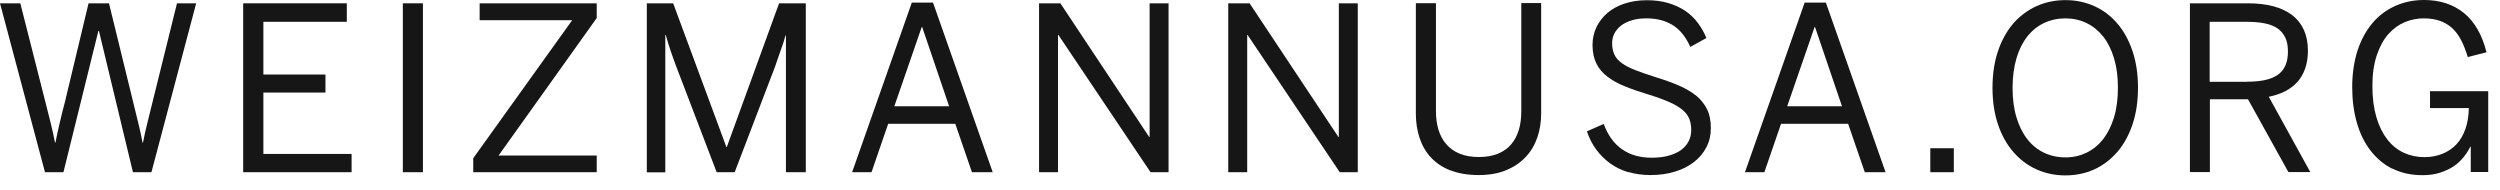 <?xml version="1.0" encoding="utf-8"?>
<svg xmlns="http://www.w3.org/2000/svg" fill="none" height="100%" overflow="visible" preserveAspectRatio="none" style="display: block;" viewBox="0 0 158 12" width="100%">
<g id="Group">
<path d="M0 0.209H1.284L2.856 6.397C2.979 6.866 3.094 7.32 3.202 7.768C3.31 8.215 3.404 8.626 3.476 9.008H3.505C3.577 8.626 3.671 8.215 3.772 7.775C3.873 7.335 3.988 6.873 4.111 6.412L5.597 0.209H6.888L8.417 6.455C8.532 6.931 8.64 7.371 8.741 7.782C8.842 8.193 8.936 8.604 9.008 9.015H9.037C9.08 8.799 9.123 8.59 9.167 8.388C9.21 8.186 9.261 7.984 9.311 7.782C9.354 7.587 9.412 7.378 9.462 7.169C9.513 6.96 9.571 6.736 9.628 6.498L11.186 0.209H12.398L9.571 10.883H8.402L6.253 1.955H6.217L4.01 10.883H2.842L0 0.209Z" fill="#161616" id="Vector"/>
<path d="M15.369 0.209H21.918V1.378H16.646V4.71H20.569V5.849H16.646V9.729H22.221V10.883H15.369V0.209Z" fill="#161616" id="Vector_2"/>
<path d="M25.459 0.209H26.729V10.883H25.459V0.209Z" fill="#161616" id="Vector_3"/>
<path d="M29.916 9.989L36.162 1.277H30.313V0.209H37.713V1.14L31.51 9.83H37.713V10.883H29.909V9.989H29.916Z" fill="#161616" id="Vector_4"/>
<path d="M40.886 0.209H42.545L45.906 9.289H45.935L49.238 0.209H50.926V10.883H49.671V2.243H49.642C49.57 2.524 49.469 2.834 49.346 3.166C49.224 3.498 49.108 3.851 48.986 4.205L46.432 10.883H45.293L42.74 4.205C42.675 4.024 42.61 3.859 42.559 3.714C42.509 3.57 42.451 3.411 42.401 3.26C42.35 3.108 42.293 2.943 42.242 2.777C42.192 2.611 42.134 2.416 42.076 2.207H42.047V10.89H40.879V0.216L40.886 0.209Z" fill="#161616" id="Vector_5"/>
<path d="M57.633 0.166H58.967L62.739 10.883H61.427L60.374 7.825H56.133L55.08 10.883H53.854L57.626 0.166H57.633ZM59.984 6.715L58.282 1.709H58.253L56.522 6.715H59.984Z" fill="#161616" id="Vector_6"/>
<path d="M65.668 0.209H67.016L72.627 8.655H72.656V0.209H73.853V10.883H72.714L66.894 2.214H66.865V10.883H65.668V0.209Z" fill="#161616" id="Vector_7"/>
<path d="M77.625 0.209H78.974L84.585 8.655H84.614V0.209H85.811V10.883H84.672L78.851 2.214H78.823V10.883H77.625V0.209Z" fill="#161616" id="Vector_8"/>
<path d="M91.675 10.775C91.177 10.58 90.766 10.306 90.442 9.96C90.117 9.614 89.879 9.203 89.72 8.727C89.562 8.251 89.482 7.739 89.482 7.191V0.202H90.752V7.01C90.752 7.443 90.802 7.84 90.91 8.193C91.019 8.547 91.177 8.857 91.401 9.109C91.624 9.369 91.898 9.571 92.245 9.708C92.584 9.852 92.995 9.924 93.463 9.924C93.932 9.924 94.329 9.852 94.668 9.715C95.007 9.578 95.288 9.383 95.504 9.123C95.721 8.871 95.88 8.568 95.988 8.215C96.096 7.861 96.146 7.465 96.146 7.032V0.195H97.401V7.155C97.401 7.71 97.322 8.222 97.156 8.698C96.99 9.174 96.745 9.585 96.413 9.931C96.082 10.285 95.67 10.559 95.18 10.761C94.689 10.963 94.113 11.064 93.449 11.064C92.785 11.064 92.172 10.963 91.675 10.768V10.775Z" fill="#161616" id="Vector_9"/>
<path d="M102.926 10.89C102.493 10.761 102.104 10.573 101.765 10.328C101.426 10.083 101.13 9.787 100.878 9.448C100.625 9.109 100.438 8.72 100.293 8.301L101.354 7.832C101.62 8.554 102.01 9.087 102.522 9.441C103.034 9.794 103.654 9.967 104.383 9.967C104.758 9.967 105.104 9.931 105.407 9.852C105.717 9.773 105.977 9.657 106.2 9.513C106.417 9.361 106.583 9.181 106.705 8.958C106.828 8.734 106.885 8.489 106.885 8.208C106.885 7.948 106.842 7.71 106.763 7.508C106.683 7.306 106.539 7.118 106.337 6.945C106.128 6.772 105.854 6.606 105.508 6.455C105.162 6.304 104.729 6.138 104.202 5.979C103.647 5.813 103.142 5.64 102.702 5.46C102.262 5.287 101.895 5.077 101.592 4.847C101.289 4.616 101.051 4.342 100.892 4.017C100.733 3.693 100.647 3.303 100.647 2.842C100.647 2.431 100.733 2.055 100.899 1.709C101.065 1.363 101.303 1.067 101.599 0.808C101.902 0.555 102.262 0.361 102.681 0.224C103.099 0.087 103.568 0.014 104.073 0.014C104.578 0.014 105.039 0.072 105.443 0.195C105.847 0.317 106.207 0.483 106.518 0.692C106.828 0.909 107.095 1.161 107.311 1.457C107.527 1.753 107.708 2.063 107.845 2.402L106.828 2.964C106.539 2.322 106.164 1.861 105.703 1.579C105.241 1.298 104.693 1.161 104.058 1.161C103.719 1.161 103.416 1.197 103.149 1.277C102.883 1.356 102.659 1.464 102.472 1.601C102.284 1.745 102.14 1.911 102.039 2.099C101.938 2.286 101.887 2.503 101.887 2.726C101.887 3.015 101.938 3.253 102.032 3.455C102.125 3.657 102.284 3.837 102.508 3.996C102.731 4.154 103.02 4.306 103.38 4.443C103.741 4.58 104.181 4.738 104.7 4.897C105.234 5.063 105.717 5.236 106.143 5.424C106.568 5.611 106.929 5.827 107.224 6.066C107.513 6.311 107.736 6.599 107.895 6.924C108.054 7.248 108.126 7.645 108.126 8.099C108.126 8.554 108.032 8.943 107.845 9.304C107.657 9.664 107.398 9.982 107.066 10.234C106.734 10.494 106.33 10.703 105.861 10.847C105.392 10.992 104.873 11.064 104.311 11.064C103.806 11.064 103.337 10.999 102.904 10.869L102.926 10.89Z" fill="#161616" id="Vector_10"/>
<path d="M114.062 0.166H115.396L119.168 10.883H117.855L116.802 7.825H112.561L111.508 10.883H110.282L114.054 0.166H114.062ZM116.413 6.715L114.711 1.709H114.682L112.951 6.715H116.413Z" fill="#161616" id="Vector_11"/>
<path d="M121.995 9.369H123.481V10.883H121.995V9.369Z" fill="#161616" id="Vector_12"/>
<path d="M128.702 10.703C128.14 10.451 127.657 10.083 127.238 9.6C126.827 9.123 126.503 8.547 126.272 7.861C126.041 7.176 125.926 6.404 125.926 5.546C125.926 4.688 126.041 3.916 126.272 3.231C126.503 2.546 126.827 1.969 127.238 1.486C127.649 1.01 128.14 0.649 128.702 0.389C129.265 0.137 129.878 0.007 130.534 0.007C131.191 0.007 131.804 0.137 132.366 0.389C132.922 0.642 133.412 1.01 133.816 1.486C134.227 1.962 134.544 2.546 134.775 3.231C135.006 3.916 135.121 4.688 135.121 5.546C135.121 6.404 135.006 7.176 134.775 7.861C134.544 8.547 134.227 9.123 133.816 9.6C133.405 10.075 132.922 10.443 132.366 10.703C131.804 10.955 131.198 11.085 130.534 11.085C129.871 11.085 129.258 10.955 128.702 10.703ZM131.869 9.65C132.273 9.455 132.626 9.167 132.922 8.792C133.21 8.417 133.441 7.955 133.607 7.414C133.773 6.866 133.852 6.246 133.852 5.546C133.852 4.847 133.773 4.234 133.607 3.685C133.441 3.137 133.217 2.683 132.922 2.308C132.626 1.94 132.273 1.652 131.869 1.457C131.465 1.262 131.018 1.161 130.534 1.161C130.051 1.161 129.59 1.262 129.178 1.457C128.767 1.652 128.421 1.933 128.125 2.308C127.83 2.683 127.599 3.145 127.44 3.685C127.282 4.226 127.195 4.847 127.195 5.546C127.195 6.246 127.274 6.866 127.44 7.414C127.606 7.962 127.83 8.417 128.125 8.792C128.414 9.167 128.767 9.455 129.178 9.65C129.59 9.845 130.037 9.946 130.534 9.946C131.032 9.946 131.465 9.845 131.869 9.65Z" fill="#161616" id="Vector_13"/>
<path d="M138.396 0.209H142.067C142.673 0.209 143.206 0.274 143.682 0.397C144.151 0.526 144.548 0.714 144.872 0.959C145.197 1.212 145.442 1.529 145.608 1.897C145.774 2.272 145.86 2.697 145.86 3.188C145.86 3.621 145.803 4.003 145.687 4.327C145.572 4.659 145.406 4.94 145.197 5.178C144.981 5.416 144.721 5.611 144.418 5.77C144.115 5.921 143.769 6.037 143.387 6.116L146.012 10.876H144.627L142.074 6.275H139.665V10.876H138.403V0.202L138.396 0.209ZM141.987 5.164C142.406 5.164 142.774 5.135 143.098 5.07C143.423 5.005 143.697 4.897 143.92 4.753C144.144 4.609 144.31 4.414 144.425 4.161C144.541 3.916 144.598 3.613 144.598 3.253C144.598 2.892 144.541 2.604 144.425 2.366C144.31 2.128 144.144 1.933 143.92 1.781C143.697 1.637 143.423 1.529 143.098 1.471C142.774 1.406 142.391 1.378 141.966 1.378H139.651V5.171H141.98L141.987 5.164Z" fill="#161616" id="Vector_14"/>
<path d="M151.197 10.667C150.642 10.386 150.181 9.996 149.805 9.499C149.423 9.008 149.142 8.417 148.947 7.732C148.753 7.046 148.659 6.304 148.659 5.496C148.659 4.688 148.774 3.887 148.991 3.209C149.214 2.532 149.524 1.955 149.928 1.471C150.325 0.995 150.808 0.635 151.363 0.382C151.919 0.13 152.532 0 153.195 0C154.198 0 155.042 0.274 155.712 0.815C156.383 1.356 156.866 2.185 157.148 3.303L155.965 3.606C155.835 3.181 155.691 2.813 155.525 2.503C155.359 2.193 155.164 1.94 154.941 1.745C154.717 1.551 154.457 1.399 154.169 1.305C153.88 1.212 153.549 1.161 153.181 1.161C152.763 1.161 152.359 1.241 151.969 1.406C151.58 1.572 151.234 1.825 150.931 2.171C150.628 2.517 150.39 2.964 150.209 3.505C150.029 4.046 149.935 4.688 149.935 5.445C149.935 6.203 150.022 6.844 150.188 7.407C150.354 7.97 150.584 8.431 150.873 8.806C151.161 9.181 151.508 9.462 151.911 9.65C152.315 9.838 152.748 9.931 153.224 9.931C153.635 9.931 154.017 9.859 154.356 9.722C154.703 9.585 154.998 9.383 155.244 9.123C155.489 8.864 155.676 8.539 155.813 8.15C155.95 7.768 156.022 7.328 156.03 6.83H153.577V5.763H157.256V10.869H156.152V9.268H156.123C156.015 9.491 155.878 9.708 155.705 9.924C155.532 10.14 155.323 10.335 155.085 10.501C154.84 10.667 154.544 10.804 154.219 10.912C153.888 11.02 153.52 11.071 153.109 11.071C152.387 11.071 151.753 10.934 151.197 10.652V10.667Z" fill="#161616" id="Vector_15"/>
</g>
</svg>